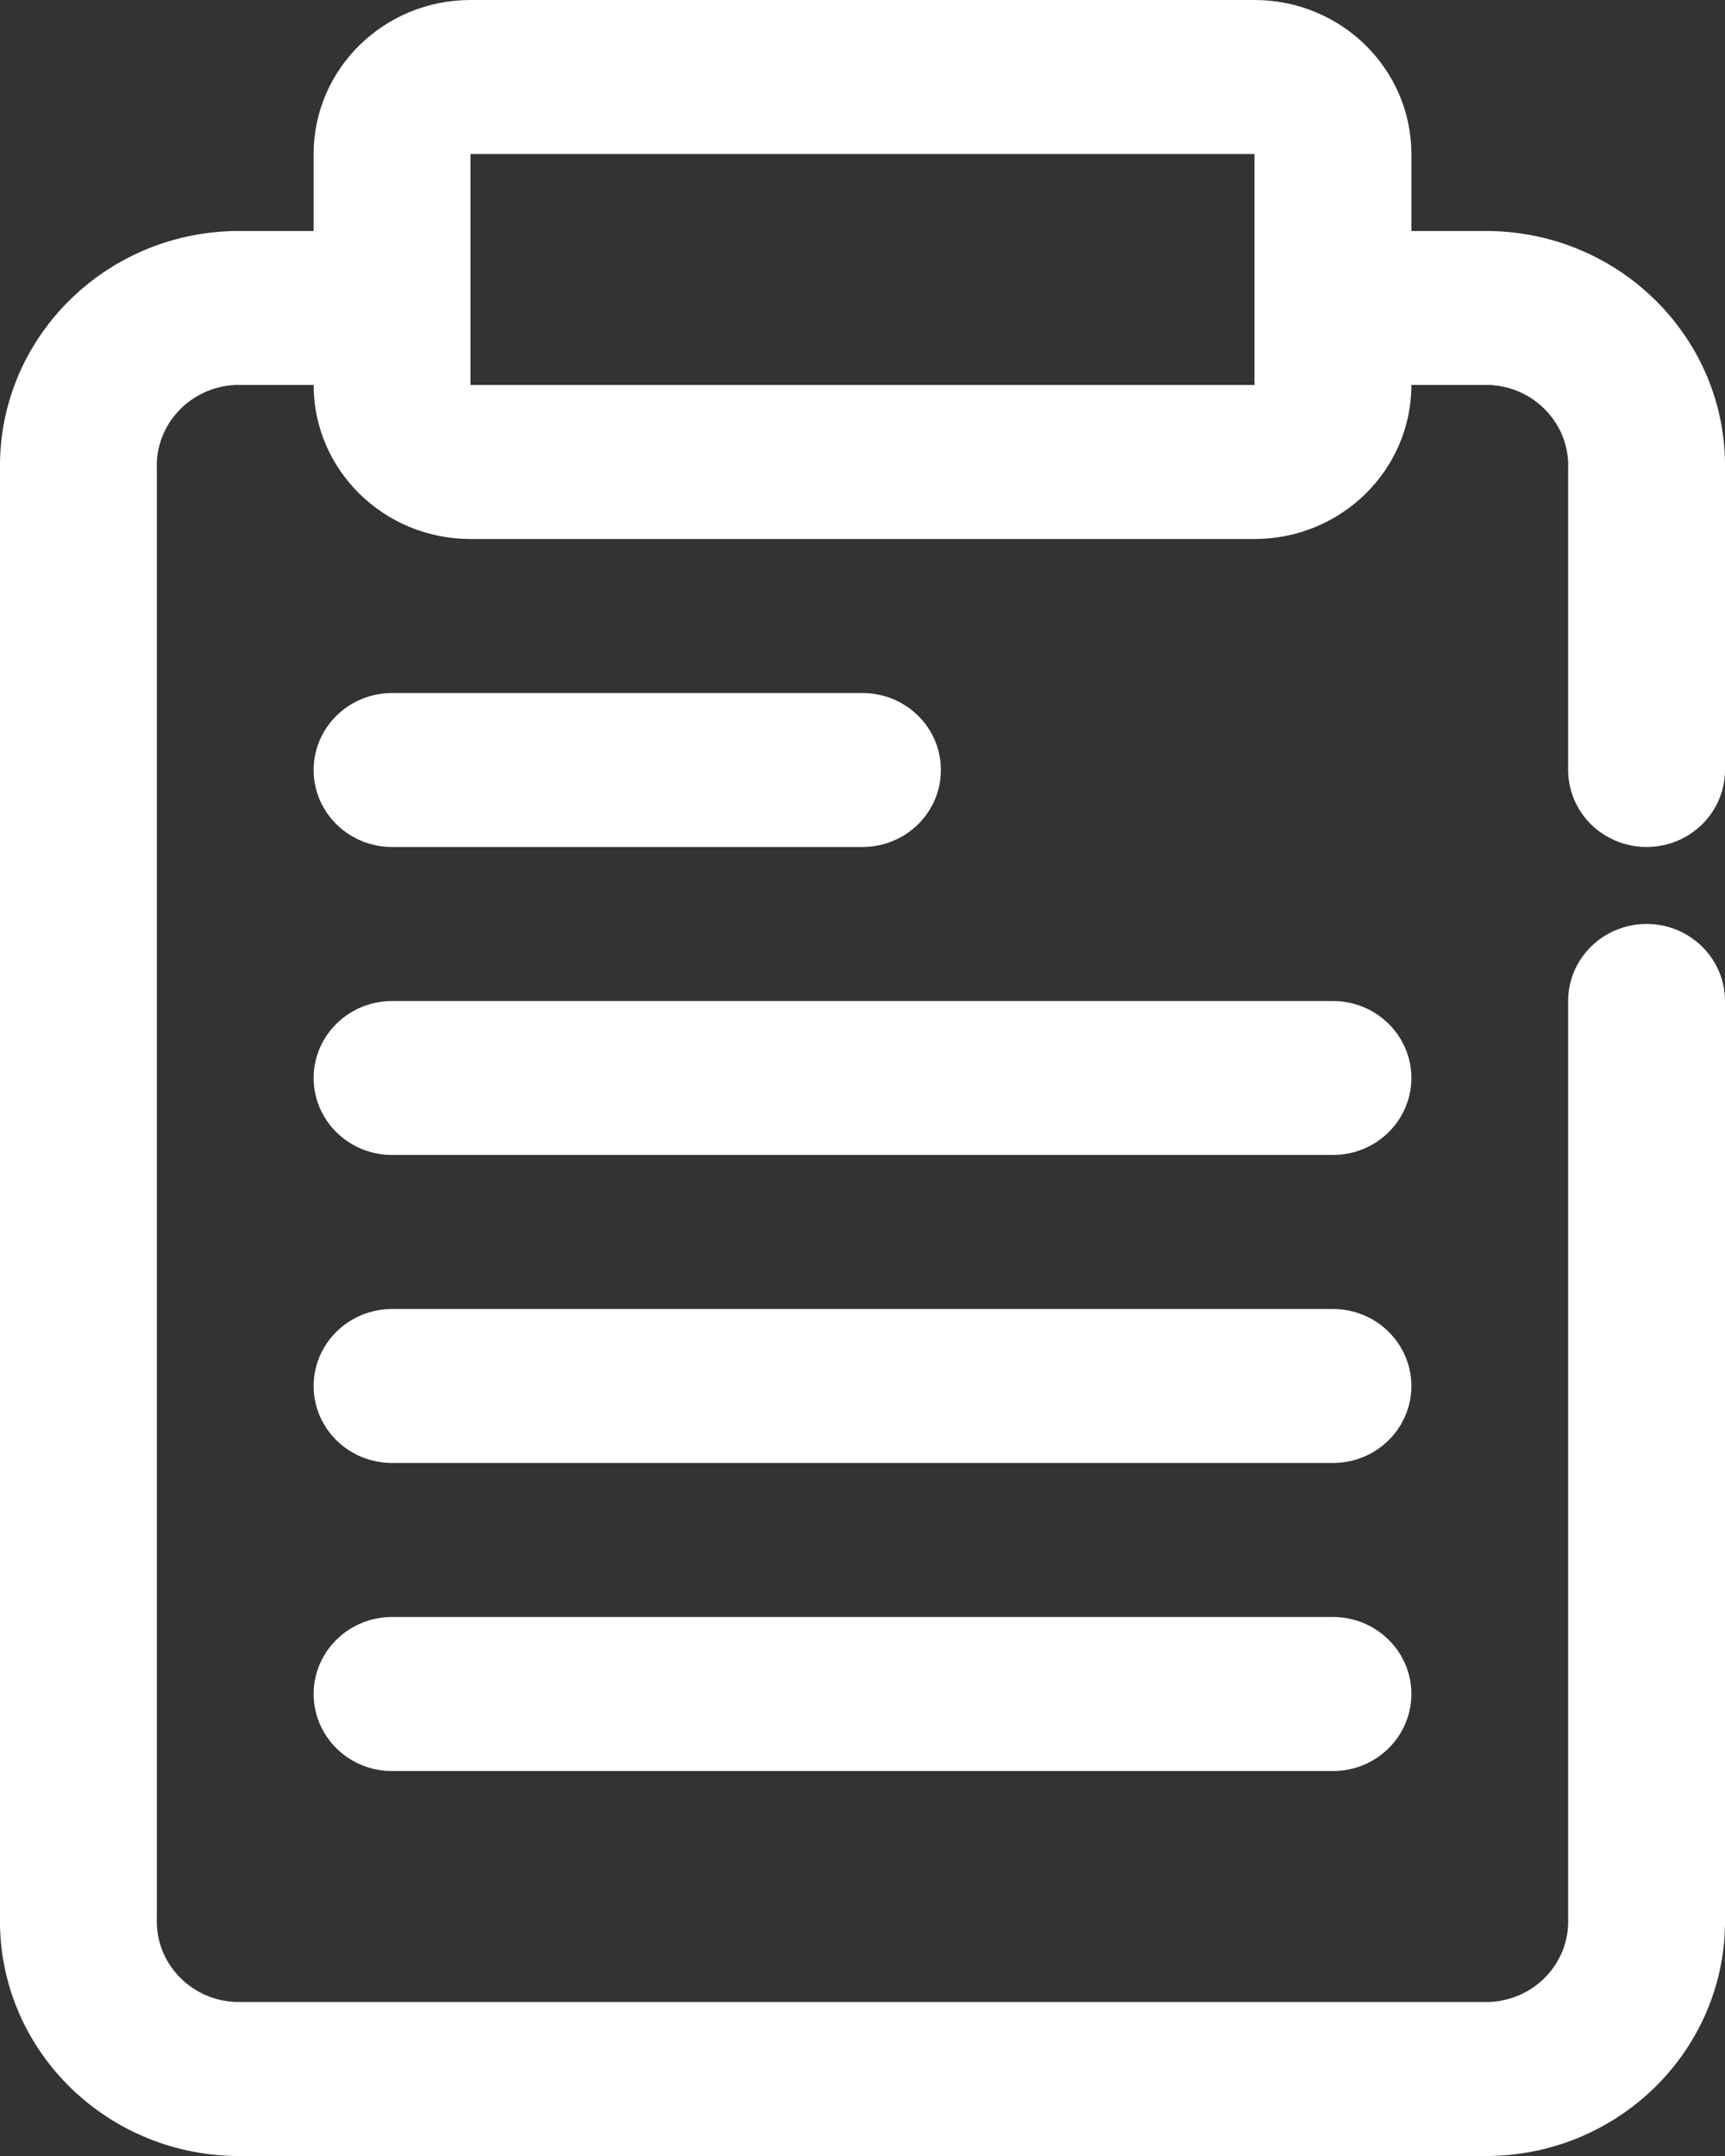 <?xml version="1.0" encoding="UTF-8"?>
<svg width="16px" height="20px" viewBox="0 0 16 20" version="1.1" xmlns="http://www.w3.org/2000/svg" xmlns:xlink="http://www.w3.org/1999/xlink">
    <rect x="0" y="0" width="16" height="20" fill="#333333" stroke="none"/>
    <title>3BE58083-DB0B-4297-853D-42F9A1FD60DB</title>
    <g id="home-+-interactions" stroke="none" stroke-width="1" fill="none" fill-rule="evenodd">
        <g id="2.2-home" transform="translate(-321, -1436)" fill="#FFFFFF" fill-rule="nonzero">
            <g id="button" transform="translate(301, 1421)">
                <g id="noun_details_3842373-copy" transform="translate(20, 15)">
                    <path d="M15.273,7.857 C15.674,7.857 16,7.537 16,7.143 L16,4.35 C16.016,3.15 15.04,2.162 13.818,2.143 L13.091,2.143 L13.091,1.429 C13.091,0.64 12.44,0 11.636,0 L4.364,0 C3.56,0 2.909,0.64 2.909,1.429 L2.909,2.143 L2.182,2.143 C0.96,2.162 -0.016,3.15 0,4.35 L0,17.793 C-0.016,18.993 0.96,19.98 2.182,20 L13.818,20 C15.04,19.98 16.016,18.993 16,17.793 L16,9.286 C16,8.891 15.674,8.571 15.273,8.571 C14.871,8.571 14.545,8.891 14.545,9.286 L14.545,17.793 C14.562,18.205 14.237,18.552 13.818,18.571 L2.182,18.571 C1.763,18.552 1.438,18.205 1.455,17.793 L1.455,4.35 C1.438,3.938 1.763,3.591 2.182,3.571 L2.909,3.571 C2.909,4.36 3.56,5 4.364,5 L11.636,5 C12.44,5 13.091,4.36 13.091,3.571 L13.818,3.571 C14.237,3.591 14.562,3.938 14.545,4.35 L14.545,7.143 C14.545,7.332 14.622,7.514 14.758,7.648 C14.895,7.782 15.08,7.857 15.273,7.857 Z M4.364,3.571 L4.364,1.429 L11.636,1.429 L11.636,3.571 L4.364,3.571 Z M13.091,10 C13.091,10.394 12.765,10.714 12.364,10.714 L3.636,10.714 C3.235,10.714 2.909,10.394 2.909,10 C2.909,9.606 3.235,9.286 3.636,9.286 L12.364,9.286 C12.765,9.286 13.091,9.606 13.091,10 Z M2.909,7.143 C2.909,6.748 3.235,6.429 3.636,6.429 L8,6.429 C8.402,6.429 8.727,6.748 8.727,7.143 C8.727,7.537 8.402,7.857 8,7.857 L3.636,7.857 C3.235,7.857 2.909,7.537 2.909,7.143 Z M13.091,12.857 C13.091,13.252 12.765,13.571 12.364,13.571 L3.636,13.571 C3.235,13.571 2.909,13.252 2.909,12.857 C2.909,12.463 3.235,12.143 3.636,12.143 L12.364,12.143 C12.765,12.143 13.091,12.463 13.091,12.857 Z M13.091,15.714 C13.091,16.109 12.765,16.429 12.364,16.429 L3.636,16.429 C3.235,16.429 2.909,16.109 2.909,15.714 C2.909,15.32 3.235,15 3.636,15 L12.364,15 C12.765,15 13.091,15.32 13.091,15.714 Z" id="Shape"></path>
                </g>
            </g>
        </g>
    </g>
</svg>